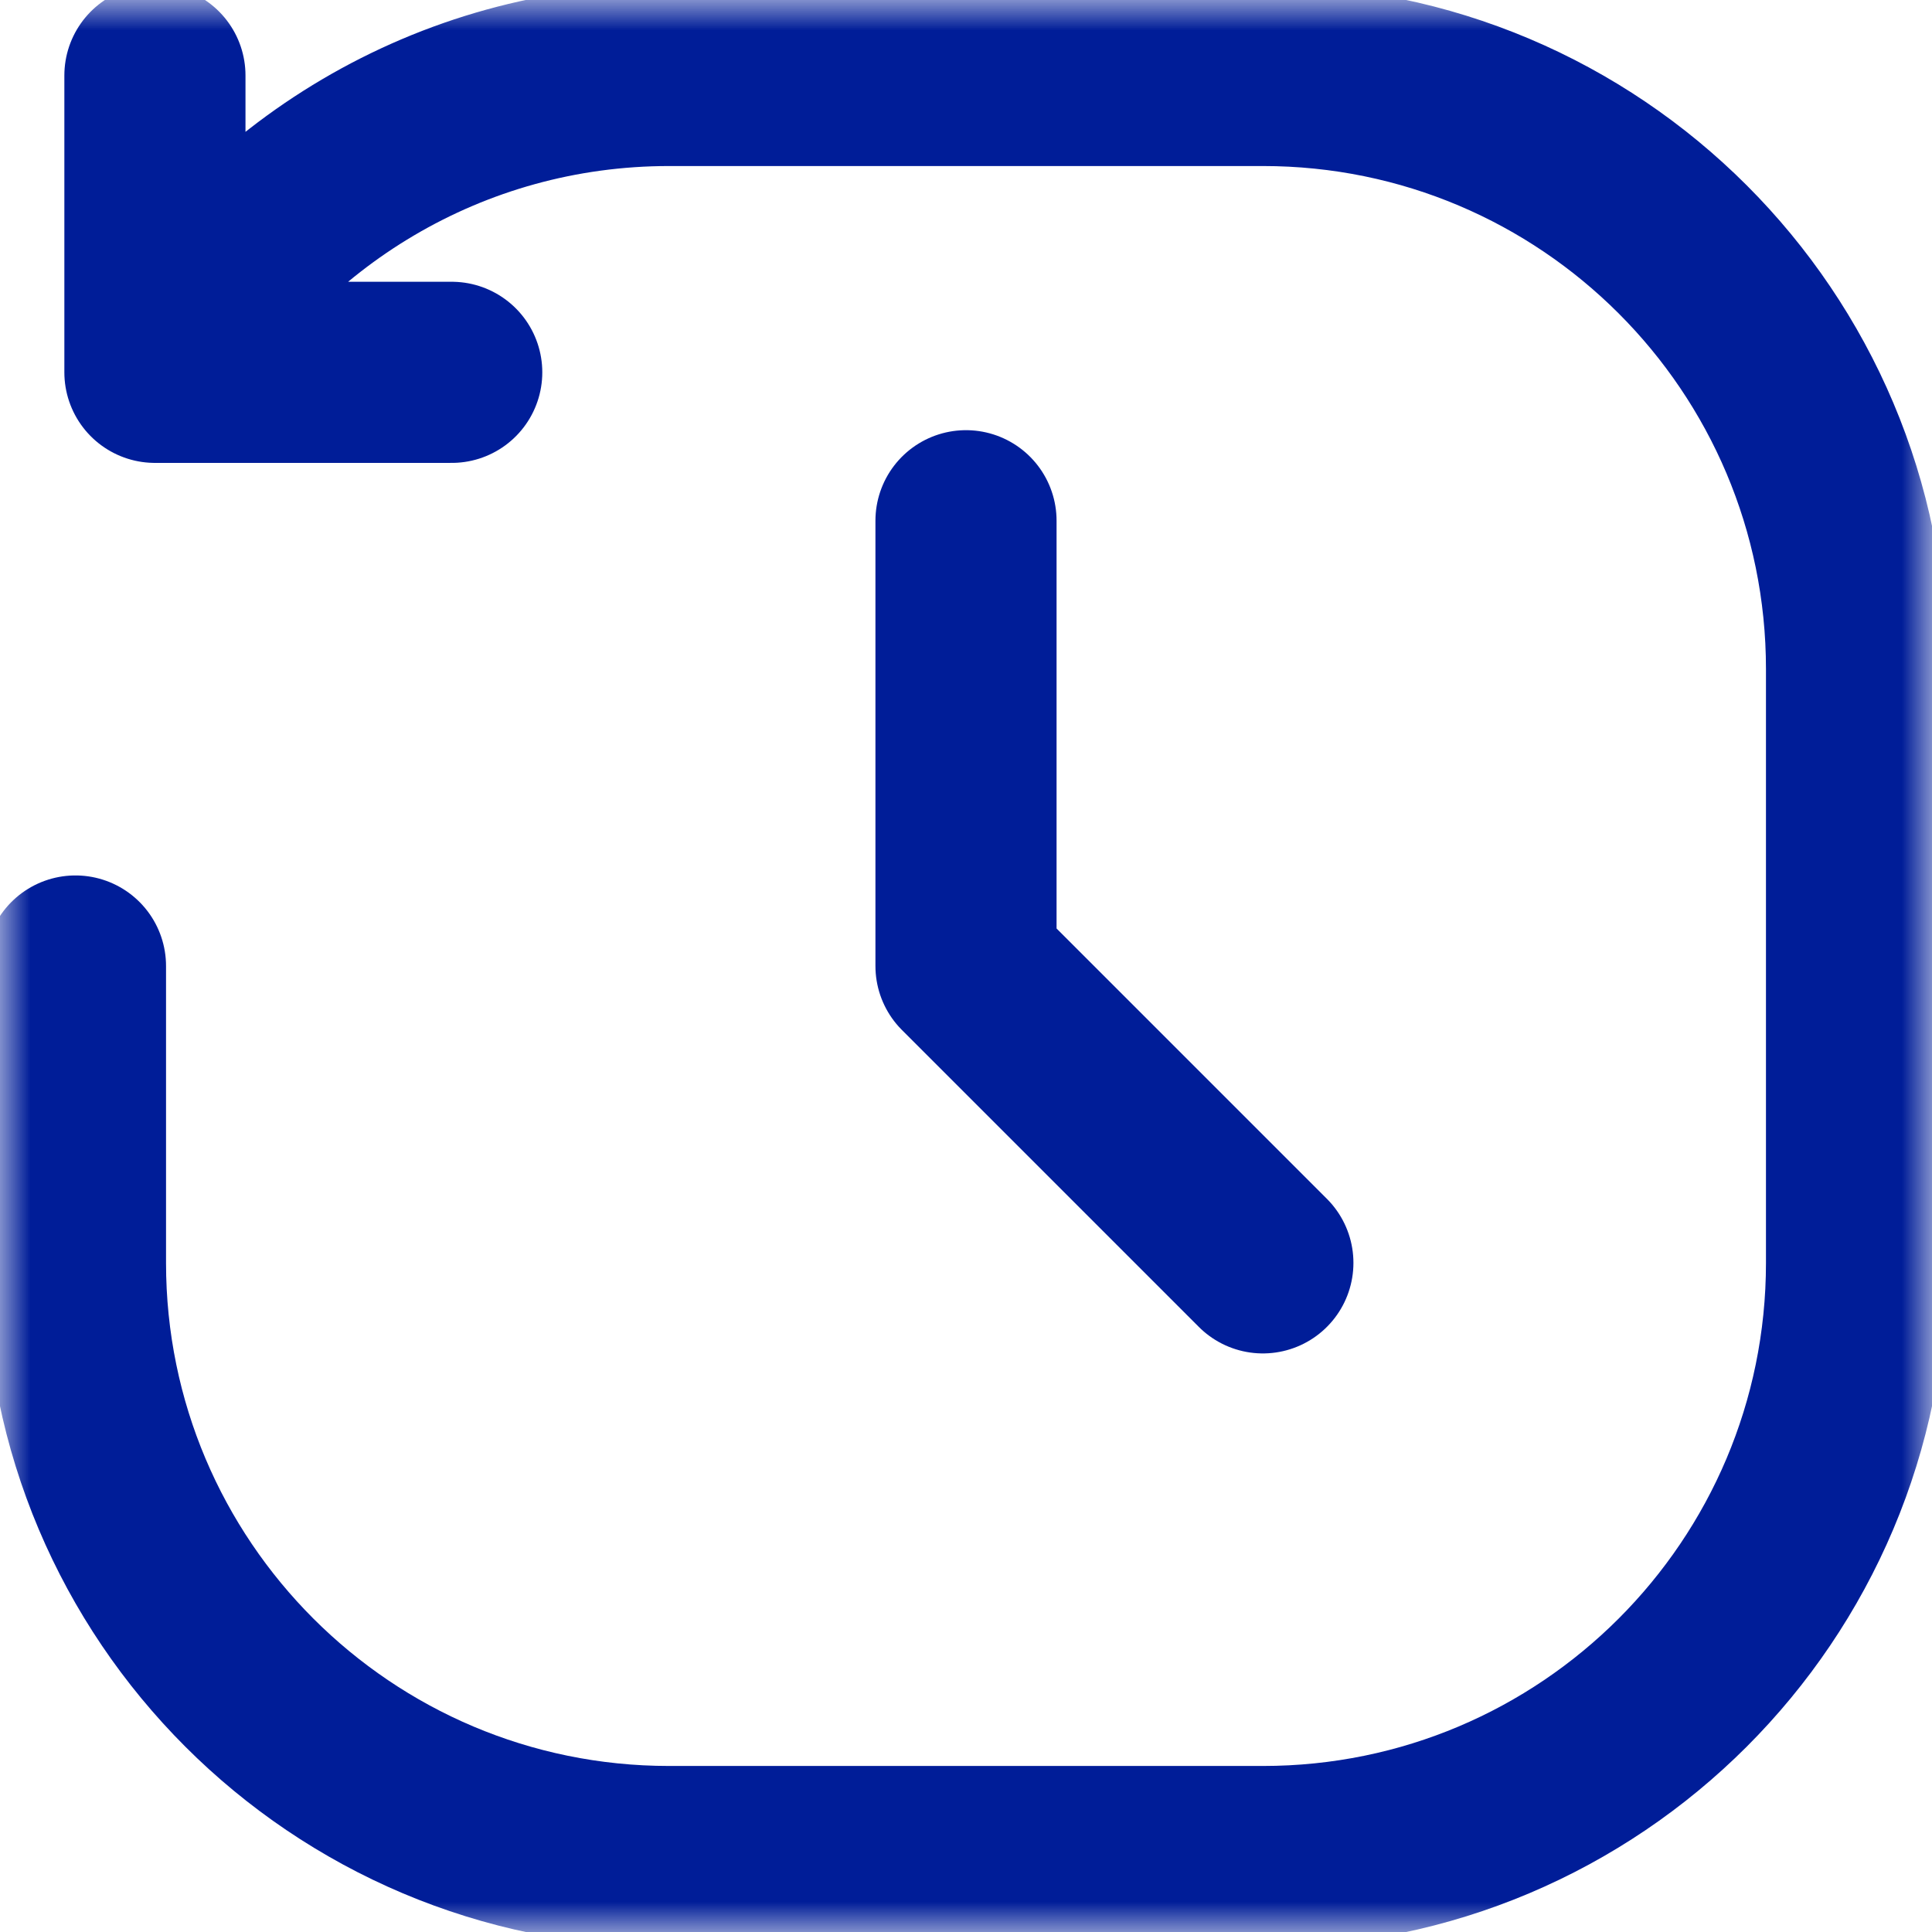 <?xml version="1.0" encoding="UTF-8"?>
<svg xmlns="http://www.w3.org/2000/svg" width="32" height="32" viewBox="0 0 32 32" fill="none">
  <mask id="mask0_74_3683" style="mask-type:luminance" maskUnits="userSpaceOnUse" x="0" y="0" width="32" height="32">
    <path d="M0 0H32V32H0V0Z" fill="white"></path>
  </mask>
  <g mask="url(#mask0_74_3683)">
    <path d="M2.566 1.25V6.167M2.566 6.167H7.482M2.566 6.167C4.266 3.228 7.444 1.25 11.083 1.25H20.917C26.348 1.25 30.75 5.652 30.75 11.083V20.917C30.75 26.348 26.348 30.75 20.917 30.75H11.083C5.653 30.75 1.25 26.348 1.25 20.917V16M20.917 20.917L16 16V8.625" stroke="#001D98" stroke-width="3" stroke-miterlimit="10" stroke-linecap="round" stroke-linejoin="round"></path>
  </g>
</svg>
